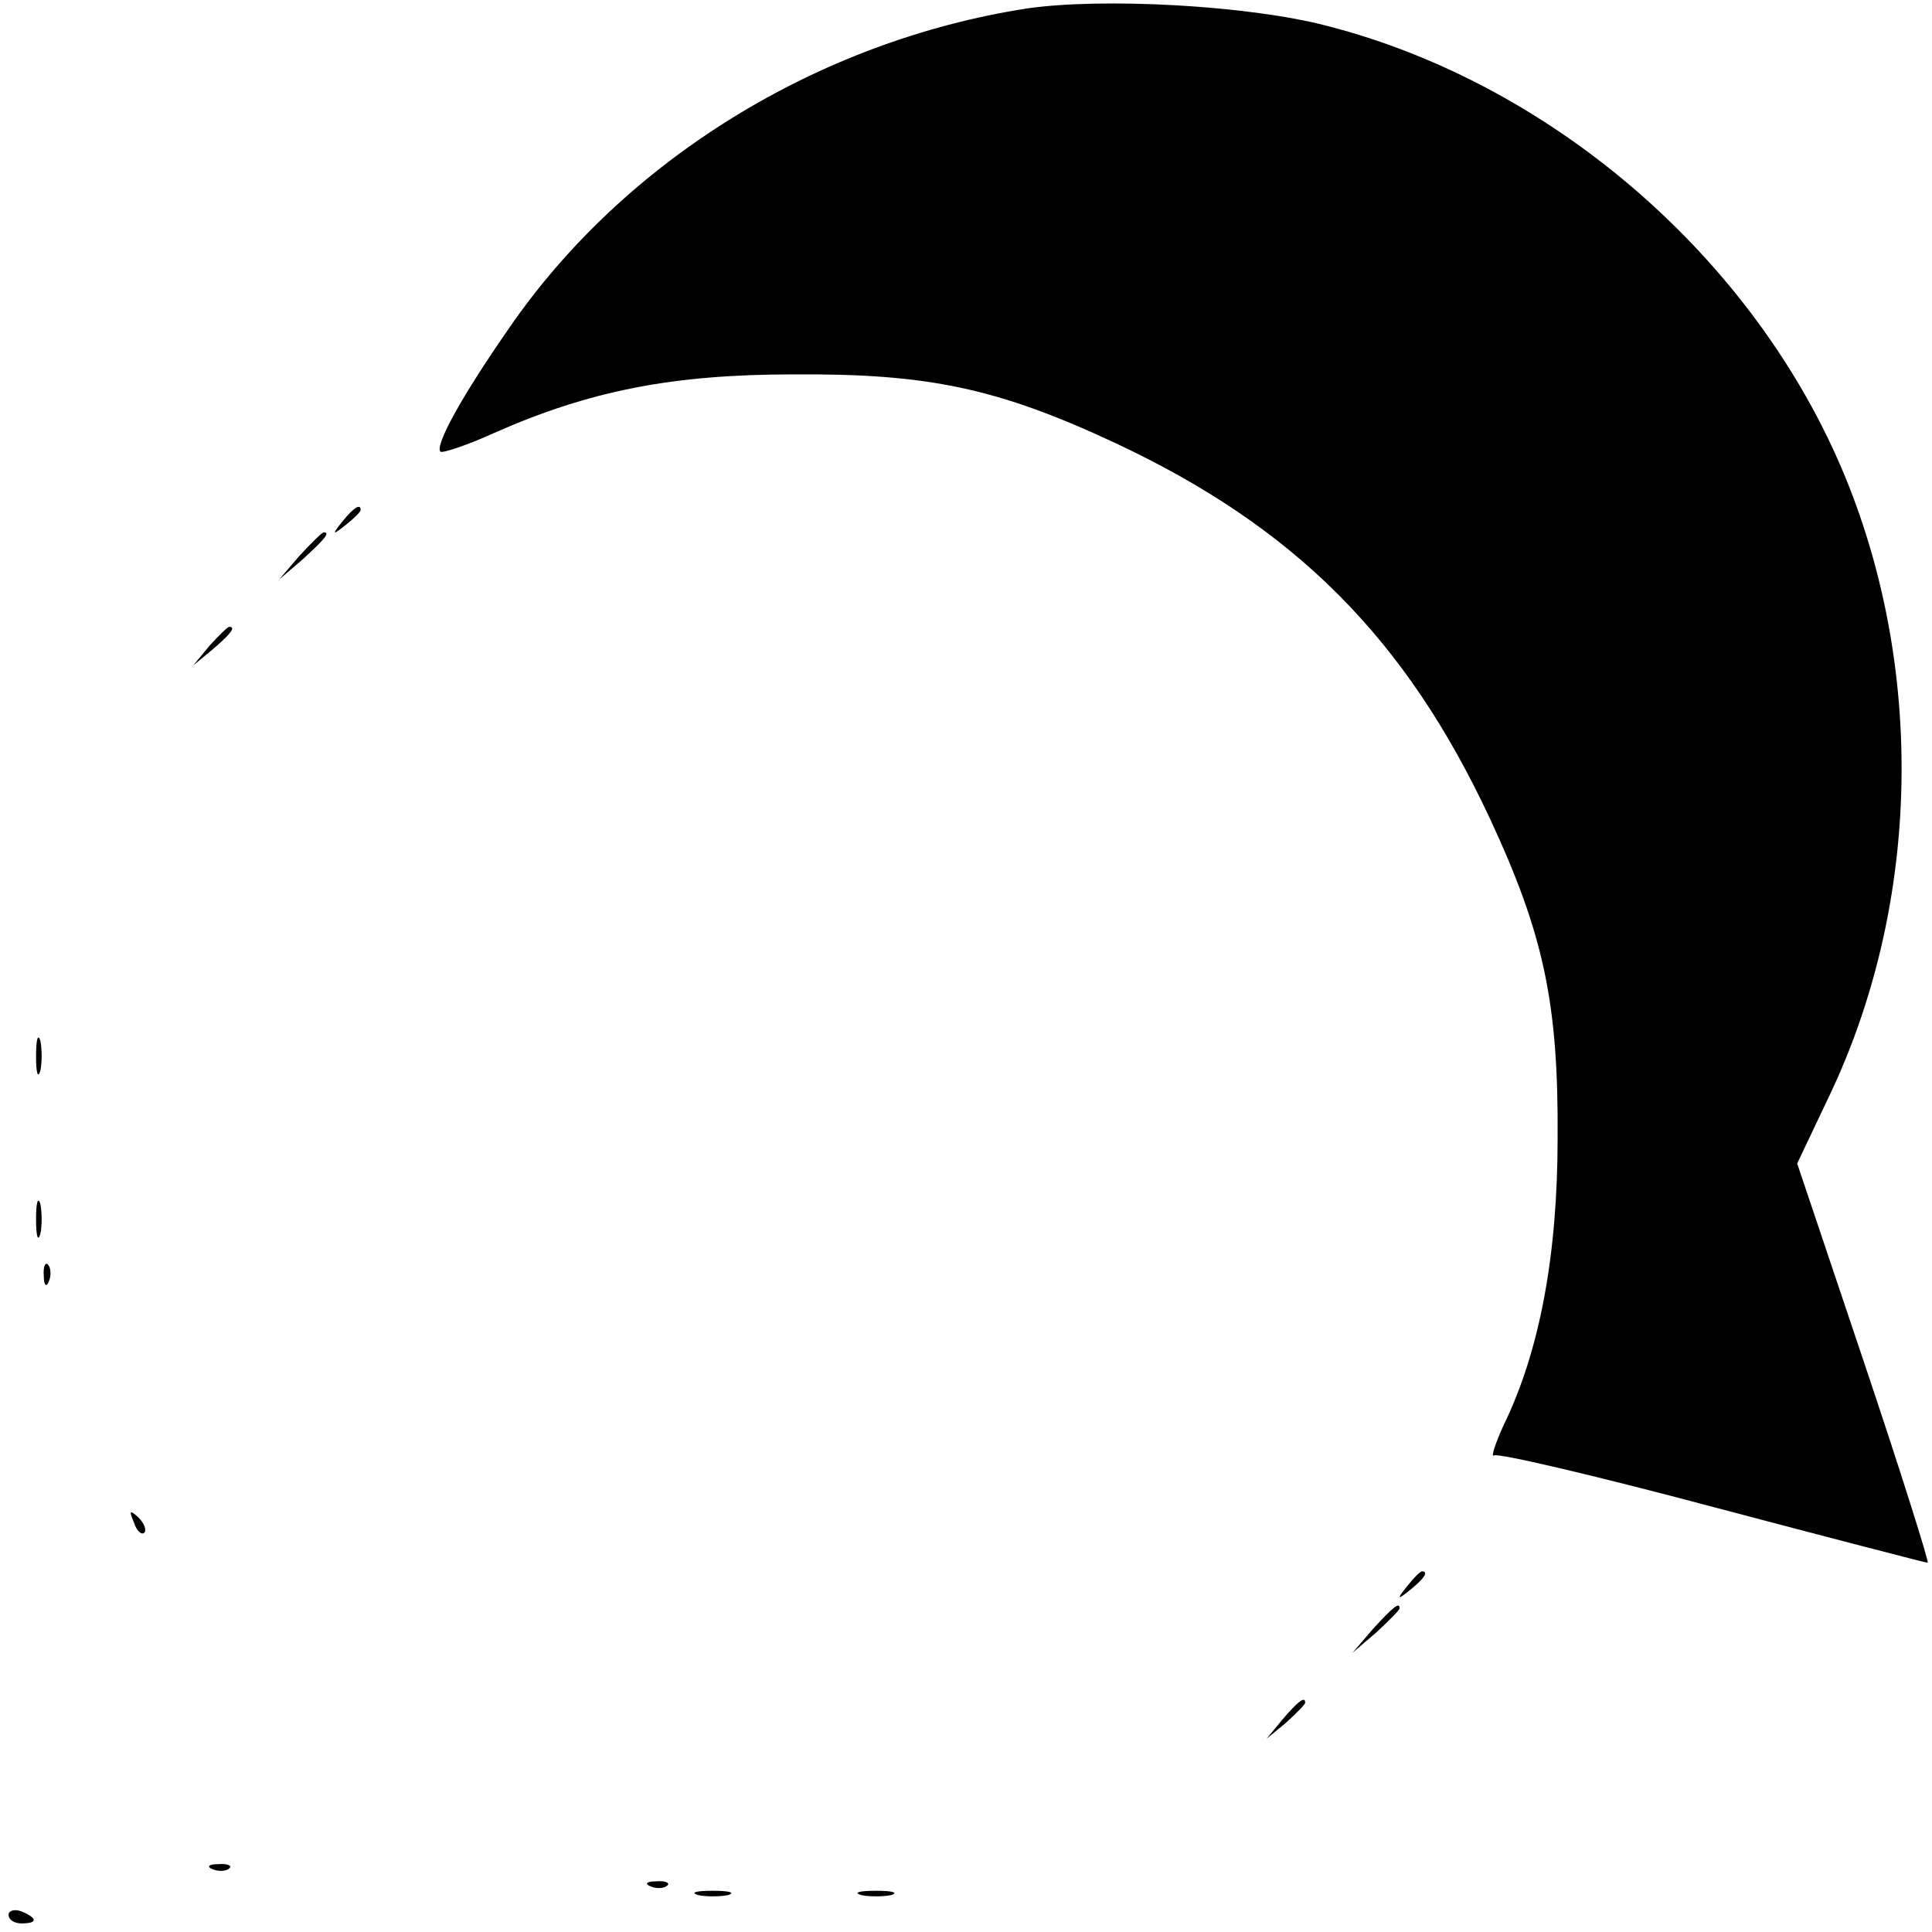 <?xml version="1.0" standalone="no"?>
<!DOCTYPE svg PUBLIC "-//W3C//DTD SVG 20010904//EN"
 "http://www.w3.org/TR/2001/REC-SVG-20010904/DTD/svg10.dtd">
<svg version="1.0" xmlns="http://www.w3.org/2000/svg"
 width="225pt" height="225pt" viewBox="0 0 225 225"
 preserveAspectRatio="xMidYMid meet">
<g transform="translate(0,225) scale(0.1,-0.1)"
fill="#000000" stroke="none">
<path d="M1195 2240 c-243 -38 -468 -177 -602 -372 -55 -79 -87 -137 -80 -144
2 -2 30 7 63 22 111 49 207 68 349 68 156 1 237 -16 374 -80 209 -98 338 -227
436 -437 63 -135 80 -216 79 -372 0 -137 -21 -249 -63 -335 -10 -22 -15 -38
-11 -35 5 3 120 -24 255 -60 136 -36 248 -65 250 -65 2 0 -31 105 -74 233
l-78 232 38 80 c103 217 111 482 23 707 -101 258 -340 469 -609 538 -92 24
-262 33 -350 20z"/>
<path d="M399 1643 c-13 -16 -12 -17 4 -4 9 7 17 15 17 17 0 8 -8 3 -21 -13z"/>
<path d="M349 1603 l-24 -28 28 24 c25 23 32 31 24 31 -2 0 -14 -12 -28 -27z"/>
<path d="M244 1498 l-19 -23 23 19 c21 18 27 26 19 26 -2 0 -12 -10 -23 -22z"/>
<path d="M42 1020 c0 -19 2 -27 5 -17 2 9 2 25 0 35 -3 9 -5 1 -5 -18z"/>
<path d="M42 830 c0 -19 2 -27 5 -17 2 9 2 25 0 35 -3 9 -5 1 -5 -18z"/>
<path d="M51 764 c0 -11 3 -14 6 -6 3 7 2 16 -1 19 -3 4 -6 -2 -5 -13z"/>
<path d="M156 477 c3 -10 9 -15 12 -12 3 3 0 11 -7 18 -10 9 -11 8 -5 -6z"/>
<path d="M1639 403 c-13 -16 -12 -17 4 -4 16 13 21 21 13 21 -2 0 -10 -8 -17
-17z"/>
<path d="M1599 353 l-24 -28 28 24 c15 14 27 26 27 28 0 8 -8 1 -31 -24z"/>
<path d="M1494 248 l-19 -23 23 19 c12 11 22 21 22 23 0 8 -8 2 -26 -19z"/>
<path d="M248 73 c7 -3 16 -2 19 1 4 3 -2 6 -13 5 -11 0 -14 -3 -6 -6z"/>
<path d="M758 53 c7 -3 16 -2 19 1 4 3 -2 6 -13 5 -11 0 -14 -3 -6 -6z"/>
<path d="M813 43 c9 -2 25 -2 35 0 9 3 1 5 -18 5 -19 0 -27 -2 -17 -5z"/>
<path d="M1003 43 c9 -2 25 -2 35 0 9 3 1 5 -18 5 -19 0 -27 -2 -17 -5z"/>
<path d="M10 20 c0 -6 7 -10 15 -10 19 0 19 6 0 14 -8 3 -15 1 -15 -4z"/>
</g>
</svg>

